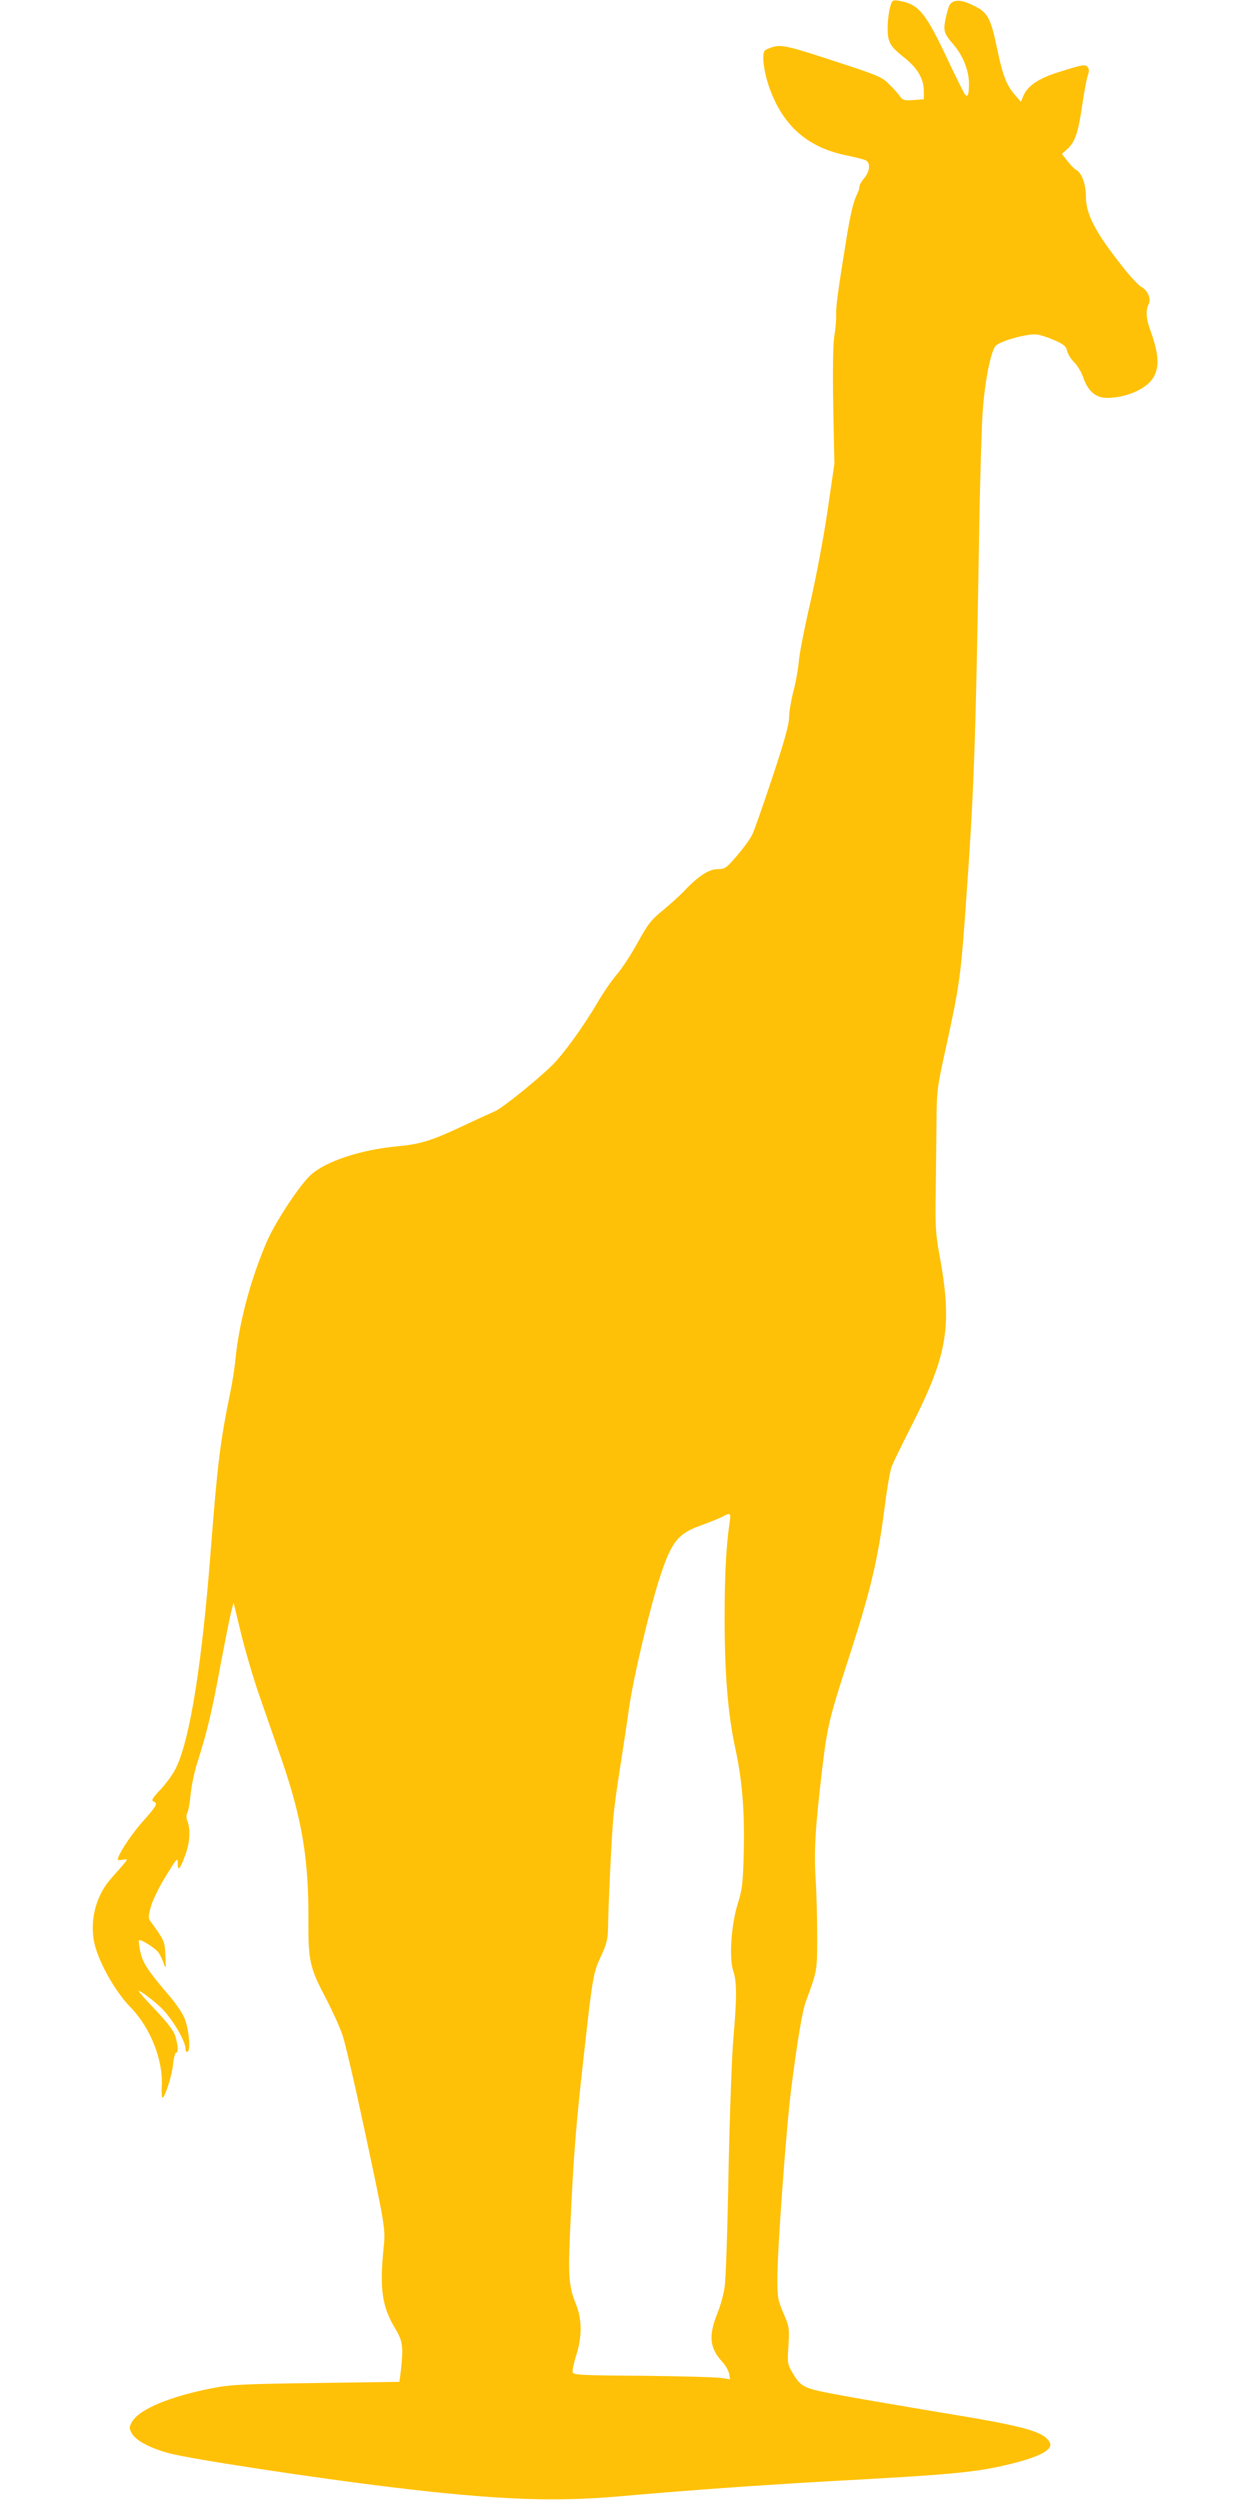 <?xml version="1.0" standalone="no"?>
<!DOCTYPE svg PUBLIC "-//W3C//DTD SVG 20010904//EN"
 "http://www.w3.org/TR/2001/REC-SVG-20010904/DTD/svg10.dtd">
<svg version="1.0" xmlns="http://www.w3.org/2000/svg"
 width="640pt" height="1280pt" viewBox="0 0 640 1280"
 preserveAspectRatio="xMidYMid meet">
<g transform="translate(0,1280) scale(0.1,-0.1)"
fill="#ffc107" stroke="none">
<path d="M4562 12779 c-16 -44 -23 -140 -12 -180 9 -31 25 -50 75 -90 72 -56
105 -112 105 -176 l0 -41 -52 -4 c-45 -4 -55 -1 -68 16 -8 12 -32 40 -55 62
-37 38 -56 47 -240 107 -275 91 -310 99 -356 87 -21 -6 -41 -15 -45 -21 -13
-22 -4 -101 21 -176 69 -203 195 -317 400 -359 44 -9 88 -20 98 -25 25 -14 21
-56 -8 -91 -14 -16 -25 -36 -25 -44 0 -8 -4 -22 -9 -32 -22 -44 -35 -98 -57
-232 -44 -271 -55 -353 -53 -394 1 -23 -3 -70 -9 -104 -7 -42 -9 -169 -6 -360
l6 -297 -35 -240 c-19 -132 -59 -341 -87 -465 -29 -124 -56 -261 -60 -305 -4
-44 -17 -116 -29 -159 -11 -44 -21 -102 -21 -129 0 -36 -24 -122 -85 -306 -47
-141 -93 -273 -103 -293 -9 -20 -44 -69 -77 -107 -56 -66 -63 -71 -102 -71
-44 0 -100 -37 -173 -115 -19 -20 -67 -63 -105 -95 -61 -49 -79 -73 -129 -164
-32 -59 -80 -133 -107 -164 -27 -31 -72 -97 -101 -147 -60 -102 -139 -215
-207 -294 -51 -60 -279 -247 -320 -262 -14 -6 -87 -39 -161 -74 -164 -77 -216
-93 -344 -105 -182 -18 -354 -75 -432 -143 -57 -50 -181 -238 -227 -342 -84
-195 -144 -419 -162 -610 -4 -38 -15 -112 -26 -164 -52 -253 -66 -373 -99
-796 -45 -589 -106 -972 -177 -1123 -14 -31 -51 -82 -80 -113 -41 -43 -50 -58
-38 -62 24 -10 19 -20 -47 -95 -57 -63 -117 -151 -133 -193 -5 -13 -1 -15 22
-11 26 5 27 4 13 -14 -8 -10 -38 -45 -66 -76 -78 -85 -113 -205 -94 -321 15
-95 105 -260 189 -345 102 -105 168 -273 159 -407 -1 -30 0 -55 4 -55 12 0 47
107 54 169 3 33 11 61 15 61 13 0 11 36 -3 84 -9 29 -39 68 -100 133 -49 51
-88 95 -88 99 0 8 64 -39 109 -80 59 -55 131 -174 131 -217 0 -12 4 -17 11
-13 17 10 5 122 -18 175 -11 24 -44 73 -74 108 -113 132 -137 169 -150 226 -7
30 -10 58 -7 61 7 7 78 -37 97 -60 7 -8 20 -33 27 -53 14 -38 14 -38 11 33 -3
73 -4 77 -73 172 -16 21 -16 27 -1 82 9 32 44 103 77 156 56 91 60 96 60 64 0
-44 12 -31 39 43 23 62 27 130 11 172 -7 17 -7 33 0 45 5 10 12 51 16 92 3 40
19 114 34 163 49 151 77 270 119 500 23 121 47 242 54 270 l13 49 38 -157 c21
-86 62 -226 91 -310 29 -83 82 -237 119 -342 102 -298 137 -505 135 -815 -1
-211 7 -245 90 -402 32 -62 71 -147 85 -189 14 -42 61 -244 105 -450 115 -538
115 -539 105 -639 -21 -214 -8 -300 61 -415 37 -61 41 -92 27 -215 l-7 -55
-425 -6 c-373 -5 -438 -8 -531 -26 -217 -42 -375 -108 -412 -171 -16 -28 -17
-34 -3 -59 19 -38 95 -78 193 -104 119 -31 744 -126 1133 -173 536 -65 834
-77 1175 -47 334 30 720 57 1050 76 667 36 772 46 955 91 152 38 217 75 193
112 -33 54 -131 81 -563 151 -168 28 -390 66 -494 85 -206 38 -214 41 -261
122 -23 39 -24 48 -18 136 5 90 4 96 -26 165 -28 65 -31 80 -31 178 0 147 46
775 71 970 31 243 57 400 75 447 58 159 58 155 58 328 0 91 -3 226 -8 300 -9
143 -2 263 34 566 27 223 36 258 145 594 103 319 141 480 175 747 11 89 27
179 34 200 7 21 56 121 108 223 181 358 205 504 137 871 -18 96 -21 146 -18
314 1 110 3 274 4 365 1 156 4 177 48 375 66 302 75 360 97 660 48 667 54 822
75 2075 4 190 10 415 15 500 9 155 38 314 65 356 17 26 169 69 217 61 18 -3
58 -16 89 -30 46 -20 58 -31 63 -55 4 -16 20 -42 36 -57 16 -16 36 -49 45 -75
18 -53 45 -87 83 -101 38 -15 128 -2 189 27 118 56 137 138 73 312 -22 59 -25
103 -9 134 14 27 -4 71 -37 89 -14 7 -56 52 -93 99 -142 179 -191 272 -191
363 0 63 -21 122 -50 137 -9 5 -29 25 -45 46 l-28 36 28 25 c40 37 55 83 76
224 10 69 23 139 29 154 7 20 7 31 -1 41 -13 16 -25 14 -154 -27 -98 -31 -154
-69 -175 -119 l-13 -31 -29 33 c-44 50 -64 101 -92 235 -35 170 -49 193 -140
233 -52 24 -90 21 -105 -8 -5 -9 -14 -41 -20 -70 -12 -60 -8 -74 42 -132 47
-54 78 -132 78 -196 0 -58 -5 -74 -20 -58 -5 5 -48 92 -96 194 -106 224 -142
268 -237 285 -34 6 -39 5 -46 -16z m-826 -7771 c-18 -122 -26 -268 -26 -494 0
-283 17 -493 55 -667 35 -162 48 -319 43 -529 -4 -162 -8 -192 -30 -263 -34
-106 -46 -281 -24 -346 19 -54 19 -137 1 -344 -8 -88 -19 -396 -25 -685 -5
-289 -14 -554 -20 -590 -5 -36 -21 -94 -35 -129 -49 -121 -43 -182 25 -256 15
-16 30 -43 33 -59 l5 -28 -47 7 c-25 4 -206 9 -401 11 -318 2 -355 4 -358 19
-2 9 6 48 19 88 30 97 29 184 -3 262 -36 89 -40 141 -28 398 17 368 29 519 71
889 44 396 47 410 90 501 23 49 31 82 32 124 1 120 18 472 27 573 5 58 21 175
35 260 13 85 34 220 45 300 21 153 108 521 160 679 60 182 92 220 217 264 38
14 83 32 99 40 43 24 47 21 40 -25z"/>
</g>
</svg>
